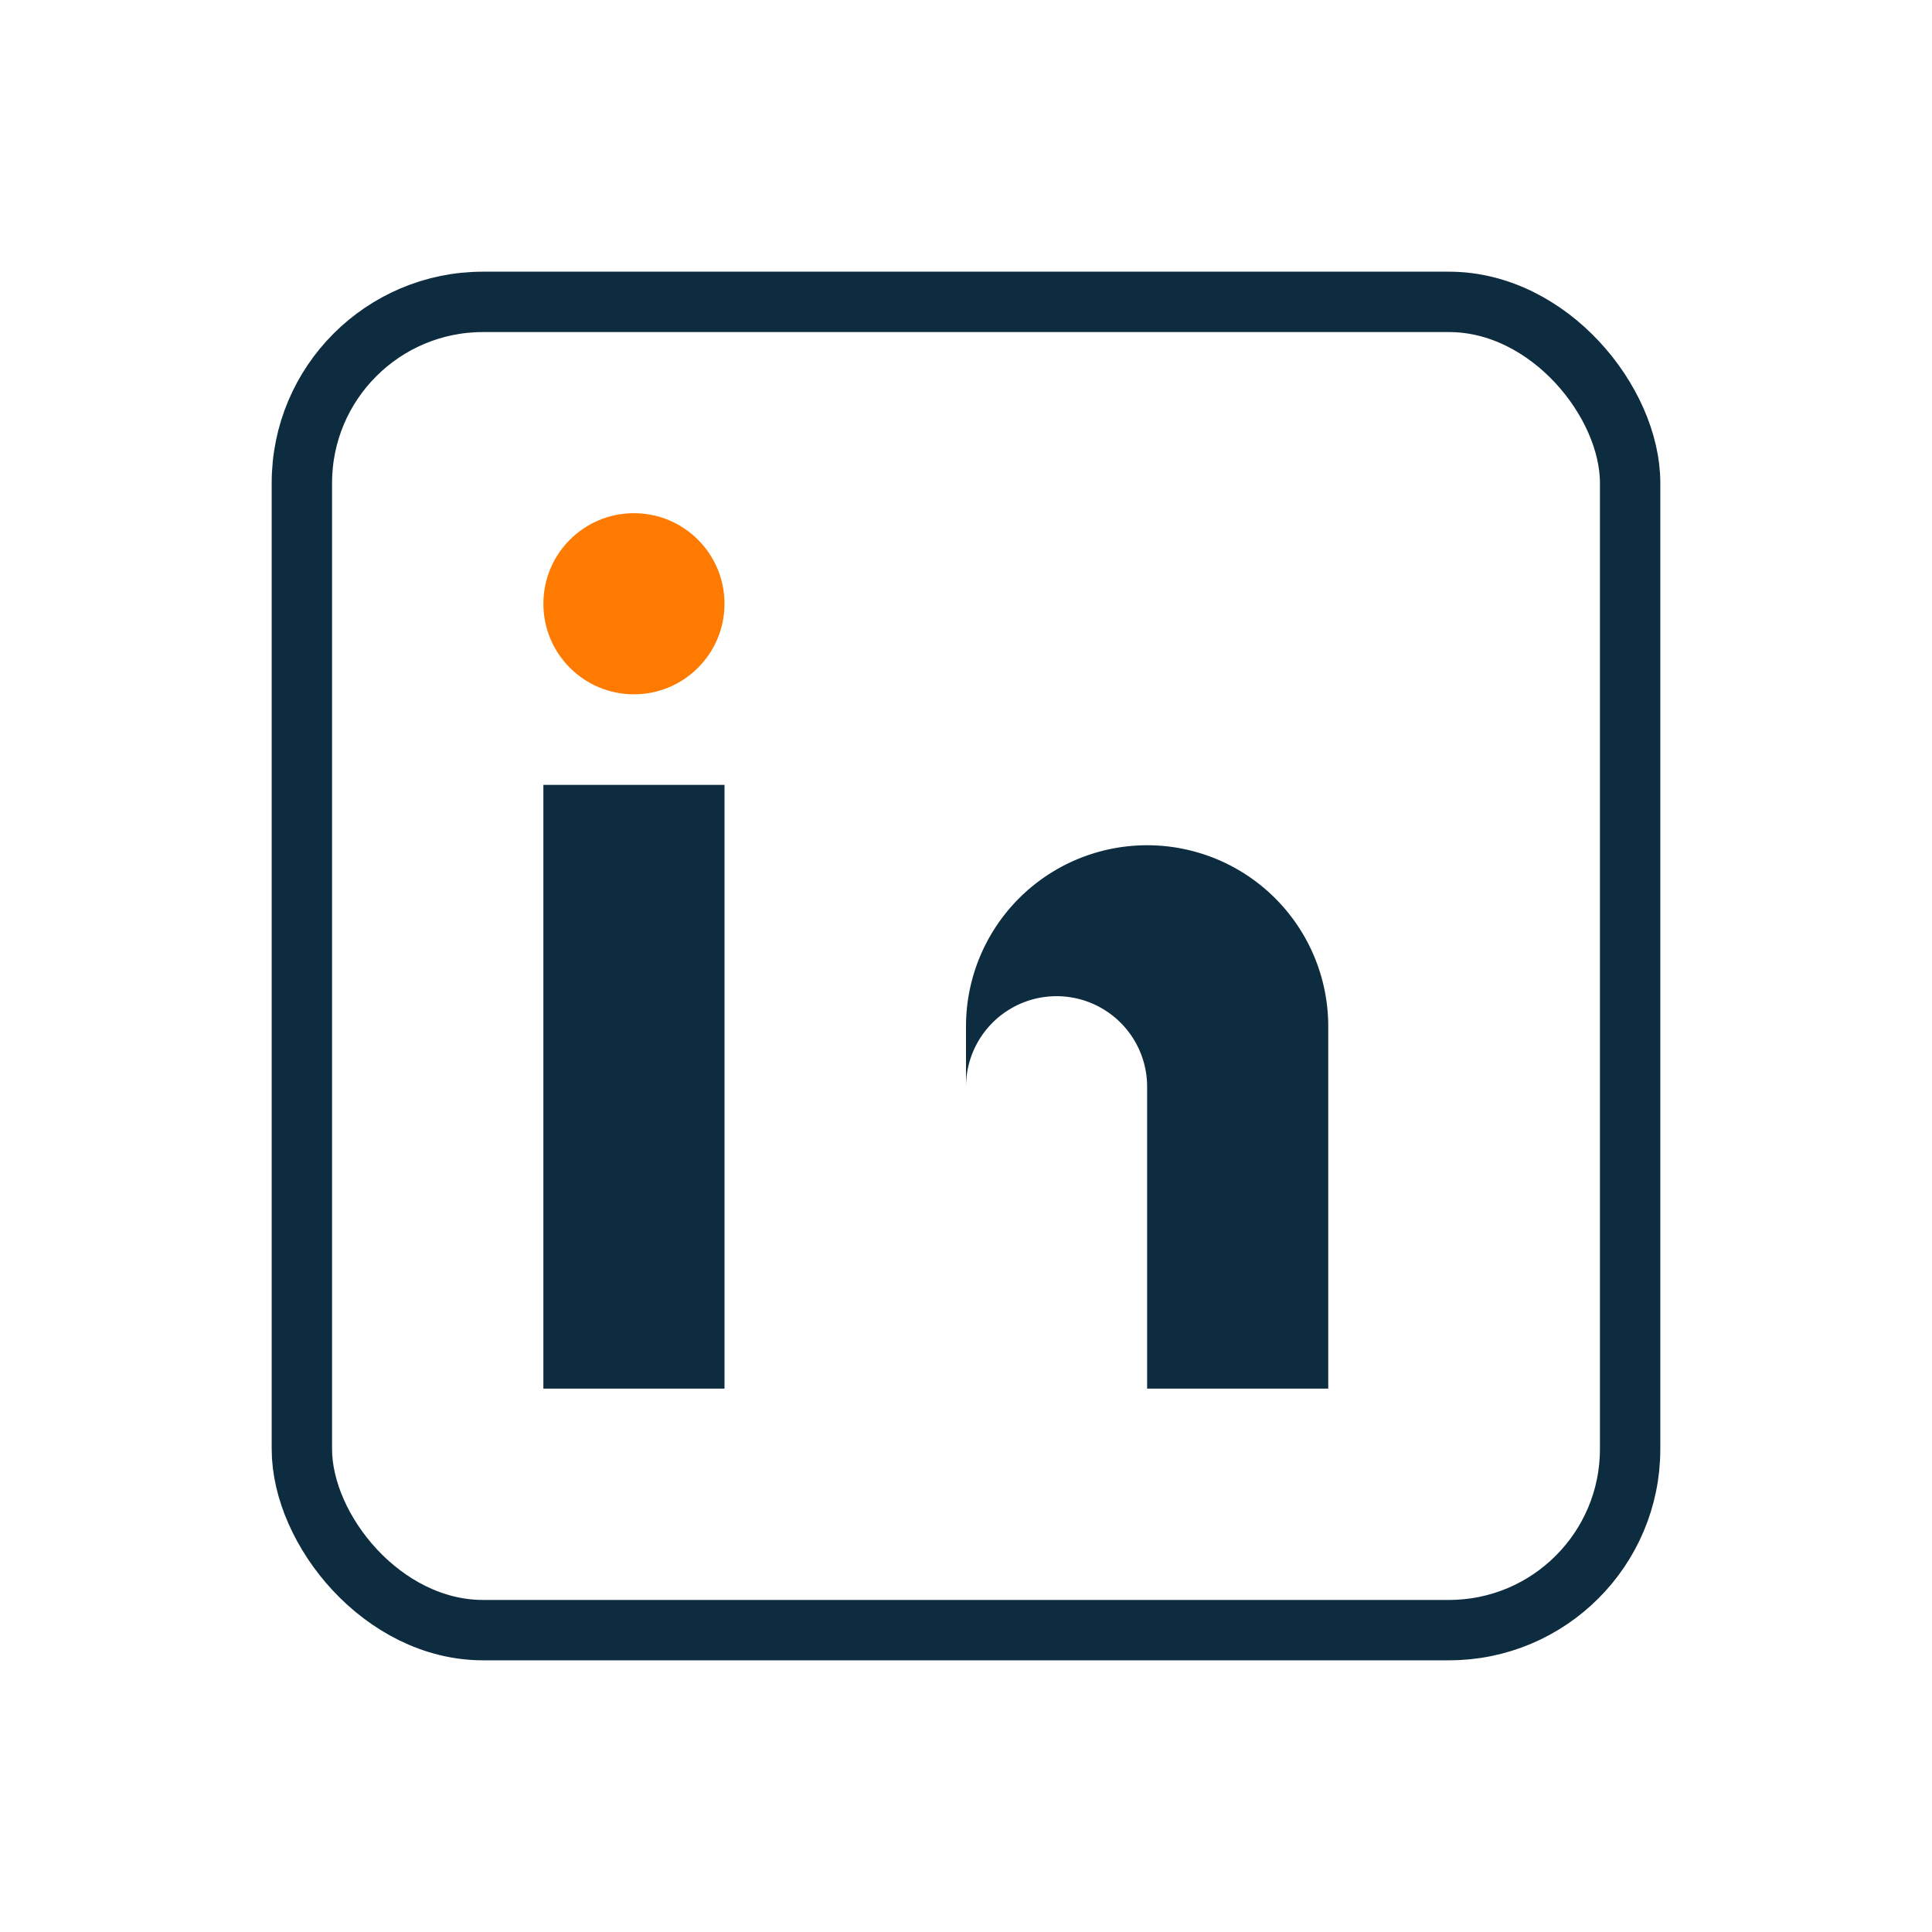 <?xml version="1.0" encoding="UTF-8"?>
<svg xmlns="http://www.w3.org/2000/svg" width="32" height="32" viewBox="0 0 32 32"><rect x="5" y="5" width="22" height="22" rx="3" fill="none" stroke="#0D2C3F"/><rect x="9" y="13" width="3" height="10" fill="#0D2C3F"/><circle cx="10.5" cy="10" r="1.5" fill="#FF7A00"/><path d="M16 23v-6a3 3 0 0 1 6 0v6h-3v-5a1.5 1.5 0 0 0-3 0v5z" fill="#0D2C3F"/></svg>